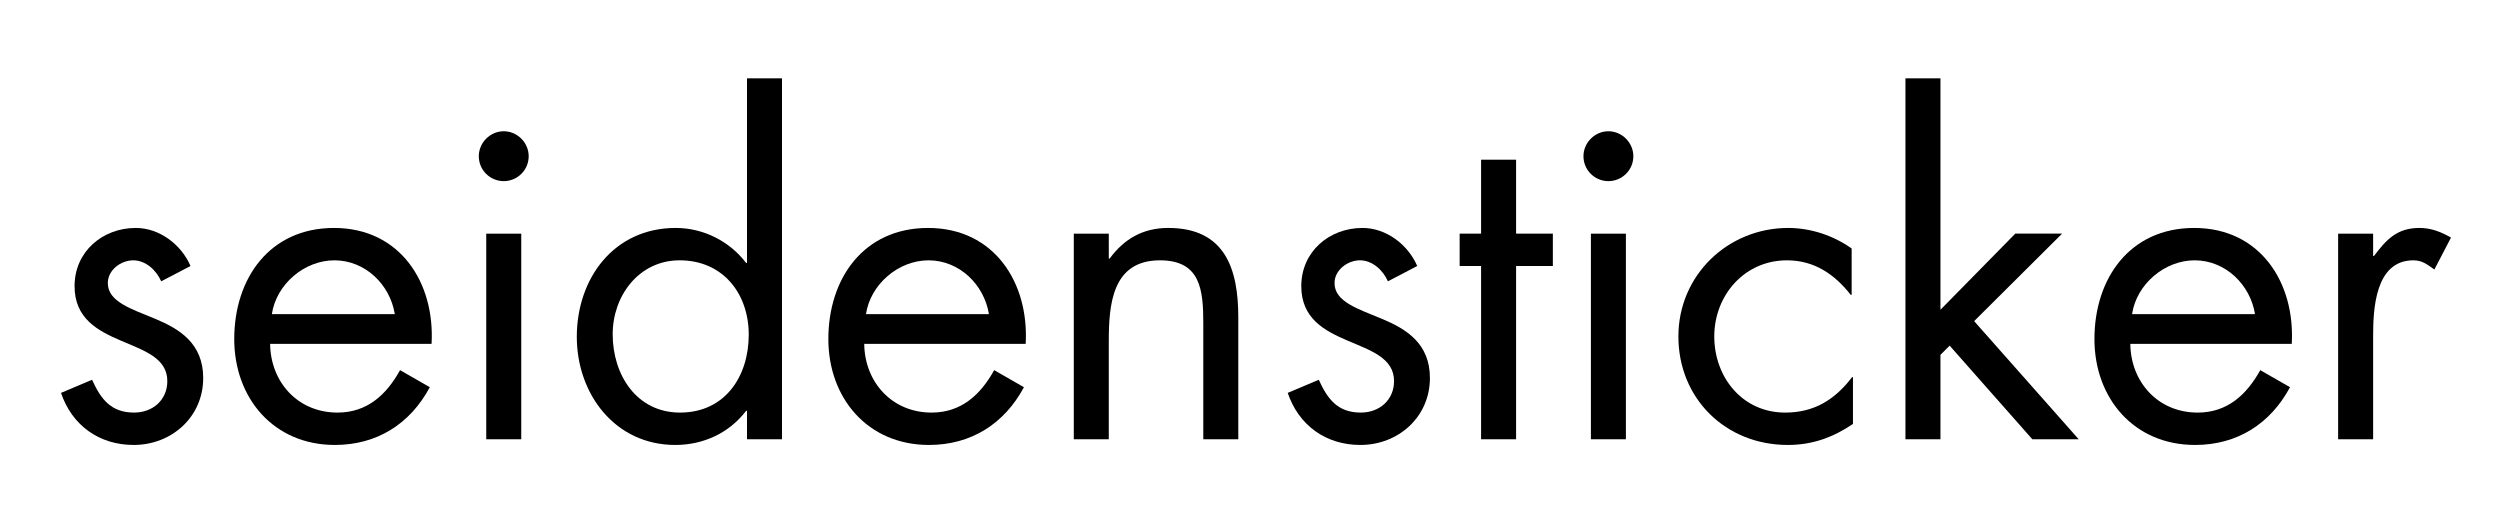<?xml version="1.0" encoding="UTF-8" standalone="no"?>
<!DOCTYPE svg PUBLIC "-//W3C//DTD SVG 1.0//EN" "http://www.w3.org/TR/2001/REC-SVG-20010904/DTD/svg10.dtd">
<!-- Created with Inkscape (http://www.inkscape.org/) -->
<svg
   xmlns:dc="http://purl.org/dc/elements/1.1/"
   xmlns:cc="http://creativecommons.org/ns#"
   xmlns:rdf="http://www.w3.org/1999/02/22-rdf-syntax-ns#"
   xmlns:svg="http://www.w3.org/2000/svg"
   xmlns="http://www.w3.org/2000/svg"
   xmlns:sodipodi="http://sodipodi.sourceforge.net/DTD/sodipodi-0.dtd"
   xmlns:inkscape="http://www.inkscape.org/namespaces/inkscape"
   version="1.0"
   id="Ebene_1"
   x="0px"
   y="0px"
   width="480"
   height="100"
   viewBox="0 0 530.959 81.453"
   enable-background="new 0 0 530.959 81.453"
   xml:space="preserve"
   sodipodi:version="0.32"
   inkscape:version="0.46"
   sodipodi:docname="Seidensticker-Wortmarke.svg"
   inkscape:output_extension="org.inkscape.output.svg.inkscape"><defs
     id="defs3239"><inkscape:perspective
       sodipodi:type="inkscape:persp3d"
       inkscape:vp_x="0 : 40.726501 : 1"
       inkscape:vp_y="0 : 1000 : 0"
       inkscape:vp_z="530.95898 : 40.726501 : 1"
       inkscape:persp3d-origin="265.47949 : 27.151001 : 1"
       id="perspective3243" /></defs><sodipodi:namedview
     inkscape:window-height="856"
     inkscape:window-width="984"
     inkscape:pageshadow="2"
     inkscape:pageopacity="0.0"
     guidetolerance="10.0"
     gridtolerance="10.0"
     objecttolerance="10.0"
     borderopacity="1.0"
     bordercolor="#666666"
     pagecolor="#ffffff"
     id="base"
     showgrid="false"
     inkscape:zoom="1.0245612"
     inkscape:cx="265.47949"
     inkscape:cy="40.726501"
     inkscape:window-x="220"
     inkscape:window-y="220"
     inkscape:current-layer="Ebene_1" /><g
     id="g3210"
     transform="matrix(0.956,0,0,0.956,12.956,2.051)">
	<path
   d="M 22.259,45.1 C 21.19,42.67 18.857,40.434 16.038,40.434 C 13.316,40.434 10.4,42.573 10.4,45.489 C 10.4,49.668 15.649,51.224 20.995,53.459 C 26.341,55.694 31.59,58.902 31.59,66.581 C 31.59,75.231 24.591,81.452 16.135,81.452 C 8.457,81.453 2.43,77.079 0,69.886 L 6.901,66.97 C 8.845,71.246 11.08,74.26 16.232,74.26 C 20.411,74.26 23.619,71.441 23.619,67.261 C 23.619,57.056 3.013,60.555 3.013,46.169 C 3.013,38.49 9.234,33.242 16.621,33.242 C 21.87,33.242 26.73,36.935 28.771,41.698 L 22.259,45.1 z"
   id="path3212" />
	<path
   d="M 46.458,59 C 46.555,67.456 52.582,74.261 61.427,74.261 C 68.036,74.261 72.313,70.276 75.326,64.832 L 81.935,68.623 C 77.561,76.787 70.174,81.453 60.843,81.453 C 47.235,81.453 38.487,71.053 38.487,57.931 C 38.487,44.421 46.36,33.243 60.648,33.243 C 75.325,33.243 83.101,45.393 82.323,59 L 46.458,59 z M 74.159,52.39 C 73.09,45.781 67.55,40.434 60.745,40.434 C 54.038,40.434 47.818,45.78 46.846,52.39 L 74.159,52.39 z"
   id="path3214" />
	<path
   d="M 103.899,17.302 C 103.899,20.412 101.372,22.842 98.358,22.842 C 95.344,22.842 92.818,20.412 92.818,17.302 C 92.818,14.289 95.345,11.761 98.358,11.761 C 101.371,11.761 103.899,14.289 103.899,17.302 z M 102.247,80.189 L 94.471,80.189 L 94.471,34.506 L 102.247,34.506 L 102.247,80.189 z"
   id="path3216" />
	<path
   d="M 152.399,73.871 L 152.204,73.871 C 148.413,78.829 142.679,81.453 136.458,81.453 C 123.045,81.453 114.588,70.081 114.588,57.445 C 114.588,44.42 122.85,33.242 136.555,33.242 C 142.679,33.242 148.511,36.158 152.204,41.018 L 152.399,41.018 L 152.399,0 L 160.175,0 L 160.175,80.189 L 152.399,80.189 L 152.399,73.871 z M 122.559,56.861 C 122.559,65.803 127.808,74.26 137.528,74.26 C 147.539,74.26 152.788,66.193 152.788,56.958 C 152.788,47.821 147.053,40.434 137.431,40.434 C 128.391,40.435 122.559,48.308 122.559,56.861 z"
   id="path3218" />
	<path
   d="M 178.444,59 C 178.541,67.456 184.568,74.261 193.413,74.261 C 200.022,74.261 204.299,70.276 207.312,64.832 L 213.921,68.623 C 209.547,76.787 202.16,81.453 192.829,81.453 C 179.222,81.453 170.474,71.053 170.474,57.931 C 170.474,44.421 178.347,33.243 192.635,33.243 C 207.312,33.243 215.088,45.393 214.31,59 L 178.444,59 z M 206.146,52.39 C 205.077,45.781 199.537,40.434 192.732,40.434 C 186.025,40.434 179.805,45.78 178.833,52.39 L 206.146,52.39 z"
   id="path3220" />
	<path
   d="M 232.775,40.046 L 232.969,40.046 C 236.177,35.672 240.356,33.242 245.993,33.242 C 258.629,33.242 261.545,42.379 261.545,53.071 L 261.545,80.189 L 253.769,80.189 L 253.769,54.431 C 253.769,47.044 253.186,40.434 244.146,40.434 C 233.454,40.434 232.774,50.349 232.774,58.514 L 232.774,80.189 L 225,80.189 L 225,34.506 L 232.776,34.506 L 232.776,40.046 L 232.775,40.046 z"
   id="path3222" />
	<path
   d="M 294.784,45.1 C 293.715,42.67 291.383,40.434 288.563,40.434 C 285.841,40.434 282.926,42.573 282.926,45.489 C 282.926,49.668 288.174,51.224 293.52,53.459 C 298.867,55.694 304.115,58.902 304.115,66.581 C 304.115,75.231 297.117,81.452 288.661,81.452 C 280.982,81.452 274.956,77.078 272.526,69.886 L 279.426,66.97 C 281.37,71.246 283.606,74.26 288.757,74.26 C 292.937,74.26 296.145,71.441 296.145,67.261 C 296.145,57.056 275.539,60.555 275.539,46.169 C 275.539,38.49 281.76,33.242 289.147,33.242 C 294.395,33.242 299.255,36.935 301.296,41.698 L 294.784,45.1 z"
   id="path3224" />
	<path
   d="M 323.26,80.189 L 315.484,80.189 L 315.484,41.698 L 310.721,41.698 L 310.721,34.506 L 315.484,34.506 L 315.484,18.079 L 323.26,18.079 L 323.26,34.506 L 331.425,34.506 L 331.425,41.698 L 323.26,41.698 L 323.26,80.189 z"
   id="path3226" />
	<path
   d="M 349.308,17.302 C 349.308,20.412 346.781,22.842 343.768,22.842 C 340.754,22.842 338.227,20.412 338.227,17.302 C 338.227,14.289 340.754,11.761 343.768,11.761 C 346.78,11.761 349.308,14.289 349.308,17.302 z M 347.655,80.189 L 339.879,80.189 L 339.879,34.506 L 347.655,34.506 L 347.655,80.189 z"
   id="path3228" />
	<path
   d="M 397.808,48.114 L 397.614,48.114 C 394.017,43.545 389.547,40.435 383.423,40.435 C 373.995,40.435 367.288,48.211 367.288,57.348 C 367.288,66.388 373.509,74.261 383.034,74.261 C 389.547,74.261 394.115,71.345 397.905,66.388 L 398.099,66.388 L 398.099,76.787 C 393.628,79.801 389.06,81.453 383.617,81.453 C 369.815,81.453 359.317,71.15 359.317,57.348 C 359.317,43.741 370.3,33.243 383.714,33.243 C 388.671,33.243 393.725,34.895 397.808,37.811 L 397.808,48.114 L 397.808,48.114 z"
   id="path3230" />
	<path
   d="M 417.536,51.418 L 434.157,34.505 L 444.556,34.505 L 425.02,53.945 L 448.25,80.188 L 437.946,80.188 L 419.576,59.387 L 417.535,61.428 L 417.535,80.188 L 409.759,80.188 L 409.759,0 L 417.535,0 L 417.535,51.418 L 417.536,51.418 z"
   id="path3232" />
	<path
   d="M 459.716,59 C 459.813,67.456 465.839,74.261 474.684,74.261 C 481.294,74.261 485.571,70.276 488.583,64.832 L 495.193,68.623 C 490.819,76.787 483.431,81.453 474.1,81.453 C 460.493,81.453 451.745,71.053 451.745,57.931 C 451.745,44.421 459.618,33.243 473.906,33.243 C 488.583,33.243 496.359,45.393 495.582,59 L 459.716,59 z M 487.417,52.39 C 486.348,45.781 480.808,40.434 474.004,40.434 C 467.297,40.434 461.076,45.78 460.105,52.39 L 487.417,52.39 z"
   id="path3234" />
	<path
   d="M 513.658,39.463 L 513.852,39.463 C 516.574,35.867 518.906,33.242 523.96,33.242 C 526.584,33.242 528.723,34.117 530.958,35.38 L 527.265,42.476 C 525.71,41.407 524.641,40.434 522.6,40.434 C 514.046,40.434 513.658,51.418 513.658,57.347 L 513.658,80.189 L 505.882,80.189 L 505.882,34.506 L 513.658,34.506 L 513.658,39.463 z"
   id="path3236" />
</g></svg>